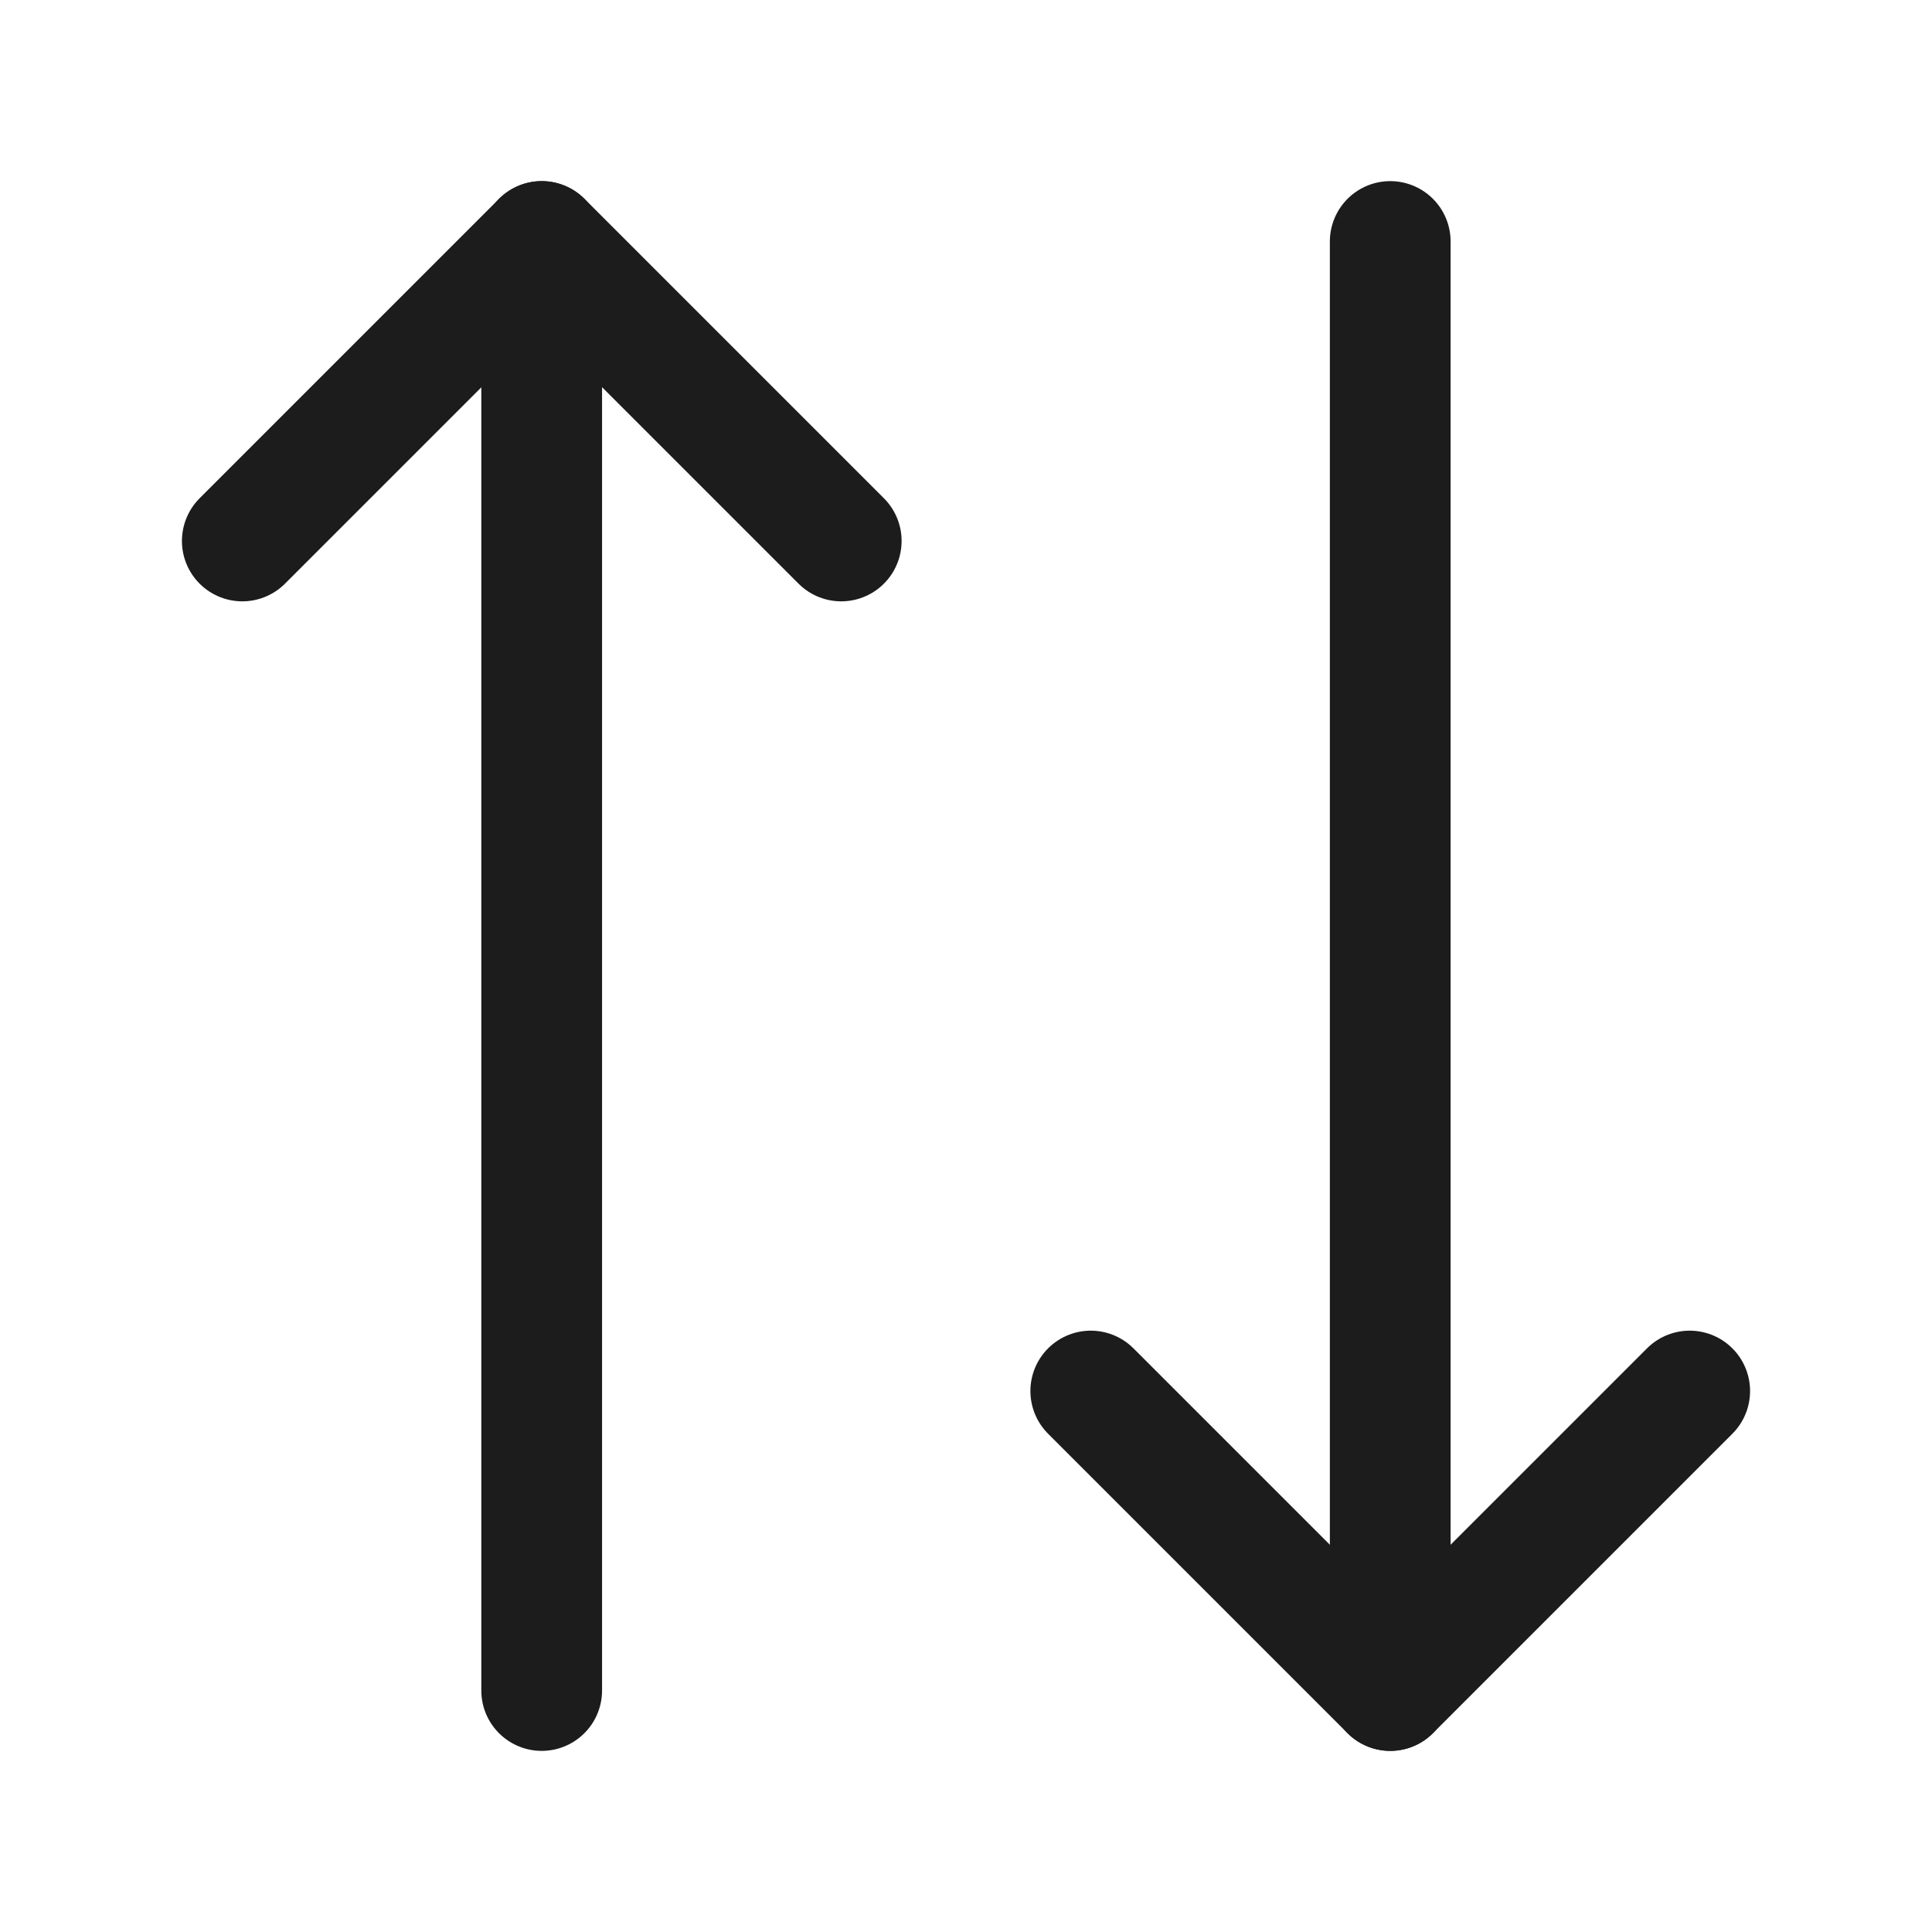 <svg width="24" height="24" viewBox="0 0 24 24" fill="none" xmlns="http://www.w3.org/2000/svg">
<path d="M10.45 6.72L6.73 3L3.01 6.72" stroke="#1C1C1C" stroke-width="1.5" stroke-linecap="round" stroke-linejoin="round"/>
<path d="M6.729 21V3" stroke="#1C1C1C" stroke-width="1.5" stroke-linecap="round" stroke-linejoin="round"/>
<path d="M13.55 17.28L17.27 21L20.99 17.28" stroke="#1C1C1C" stroke-width="1.5" stroke-linecap="round" stroke-linejoin="round"/>
<path d="M17.27 3V21" stroke="#1C1C1C" stroke-width="1.5" stroke-linecap="round" stroke-linejoin="round"/>
</svg>
